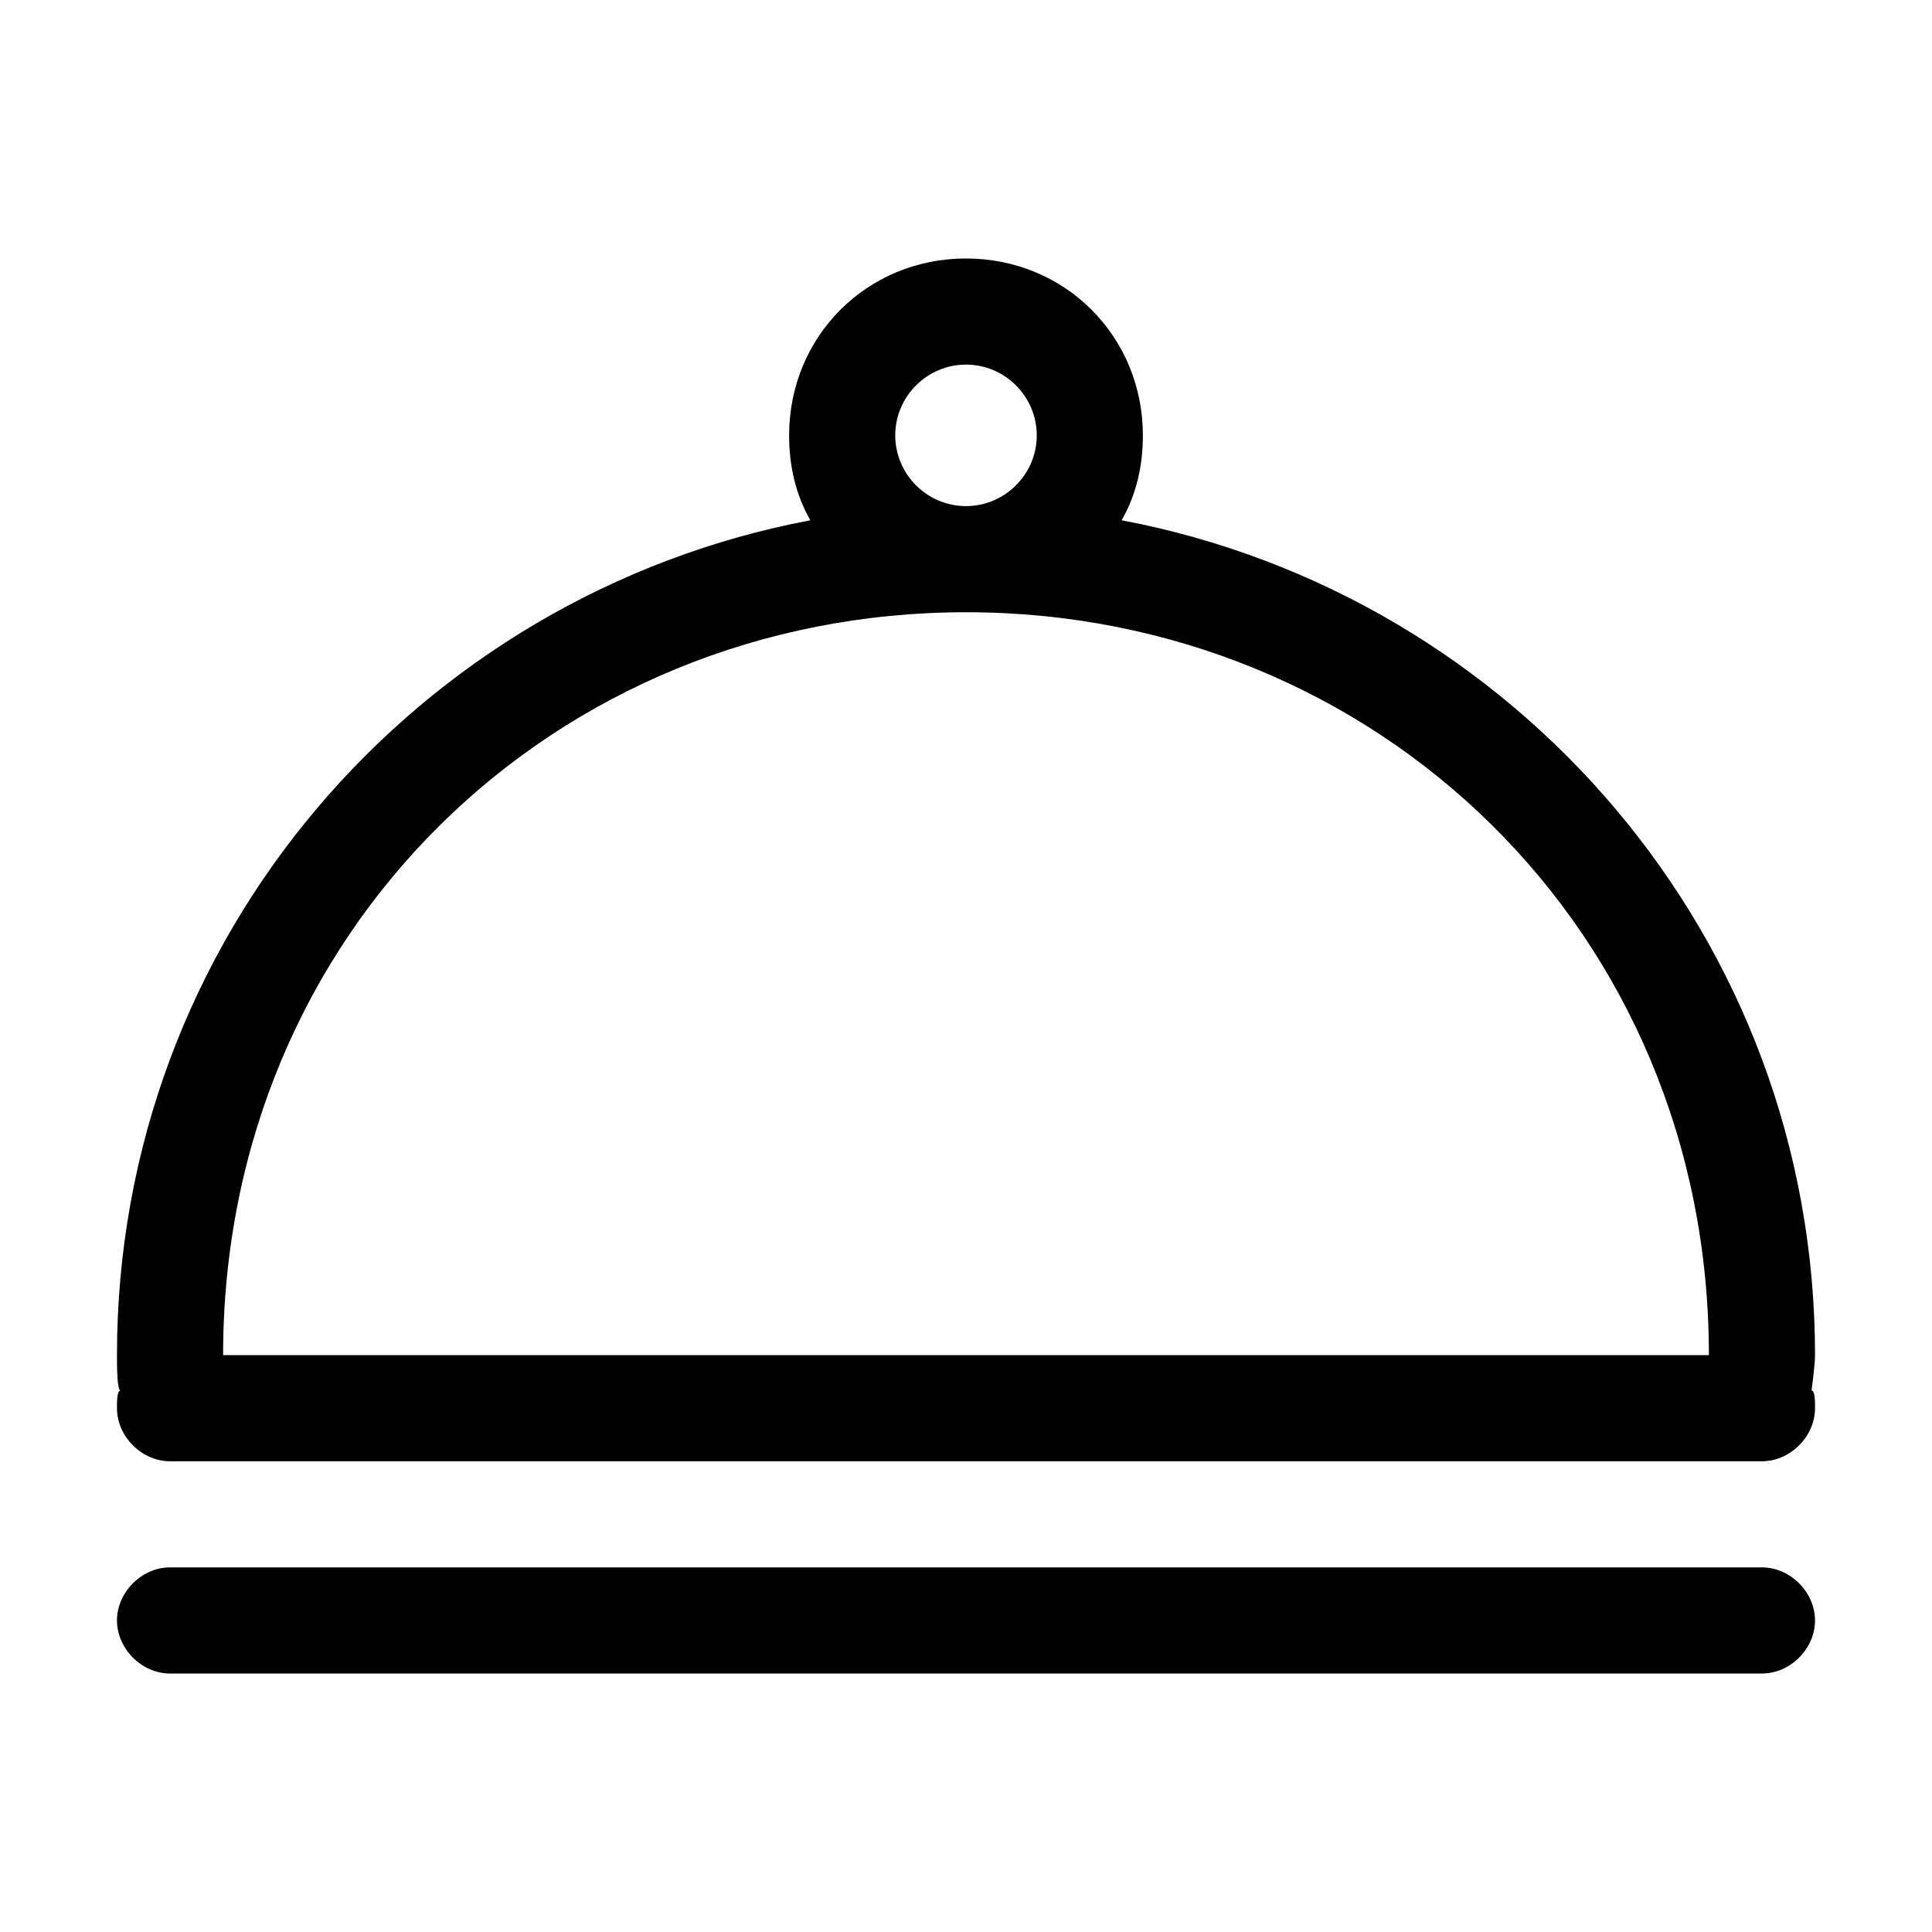 <svg class="icon" width="200" height="200" viewBox="0 0 1024 1024" xmlns="http://www.w3.org/2000/svg"><path d="M960.125 737S962 723.875 962 718.25c0-221.25-159.375-403.125-367.5-442.5 7.5-13.125 11.25-28.125 11.25-45 0-52.5-41.25-93.75-93.75-93.75s-93.75 41.25-93.75 93.75c0 16.875 3.75 31.875 11.25 45C221.375 315.125 62 497 62 718.25c0 5.625 0 18.75 1.875 18.75C62 737 62 742.625 62 746.375c0 15 13.125 28.125 28.125 28.125h843.75c15 0 28.125-13.125 28.125-28.125 0-3.75 0-9.375-1.875-9.375zM512 193.25c20.625 0 37.5 16.875 37.5 37.5s-16.875 37.5-37.5 37.5-37.5-16.875-37.5-37.5 16.875-37.5 37.5-37.5zm-393.75 525c0-225 176.25-393.75 393.75-393.75s393.75 168.75 393.75 393.75h-787.5zM933.875 887H90.125C75.125 887 62 873.875 62 858.875s13.125-28.125 28.125-28.125h843.75c15 0 28.125 13.125 28.125 28.125S948.875 887 933.875 887z"/></svg>